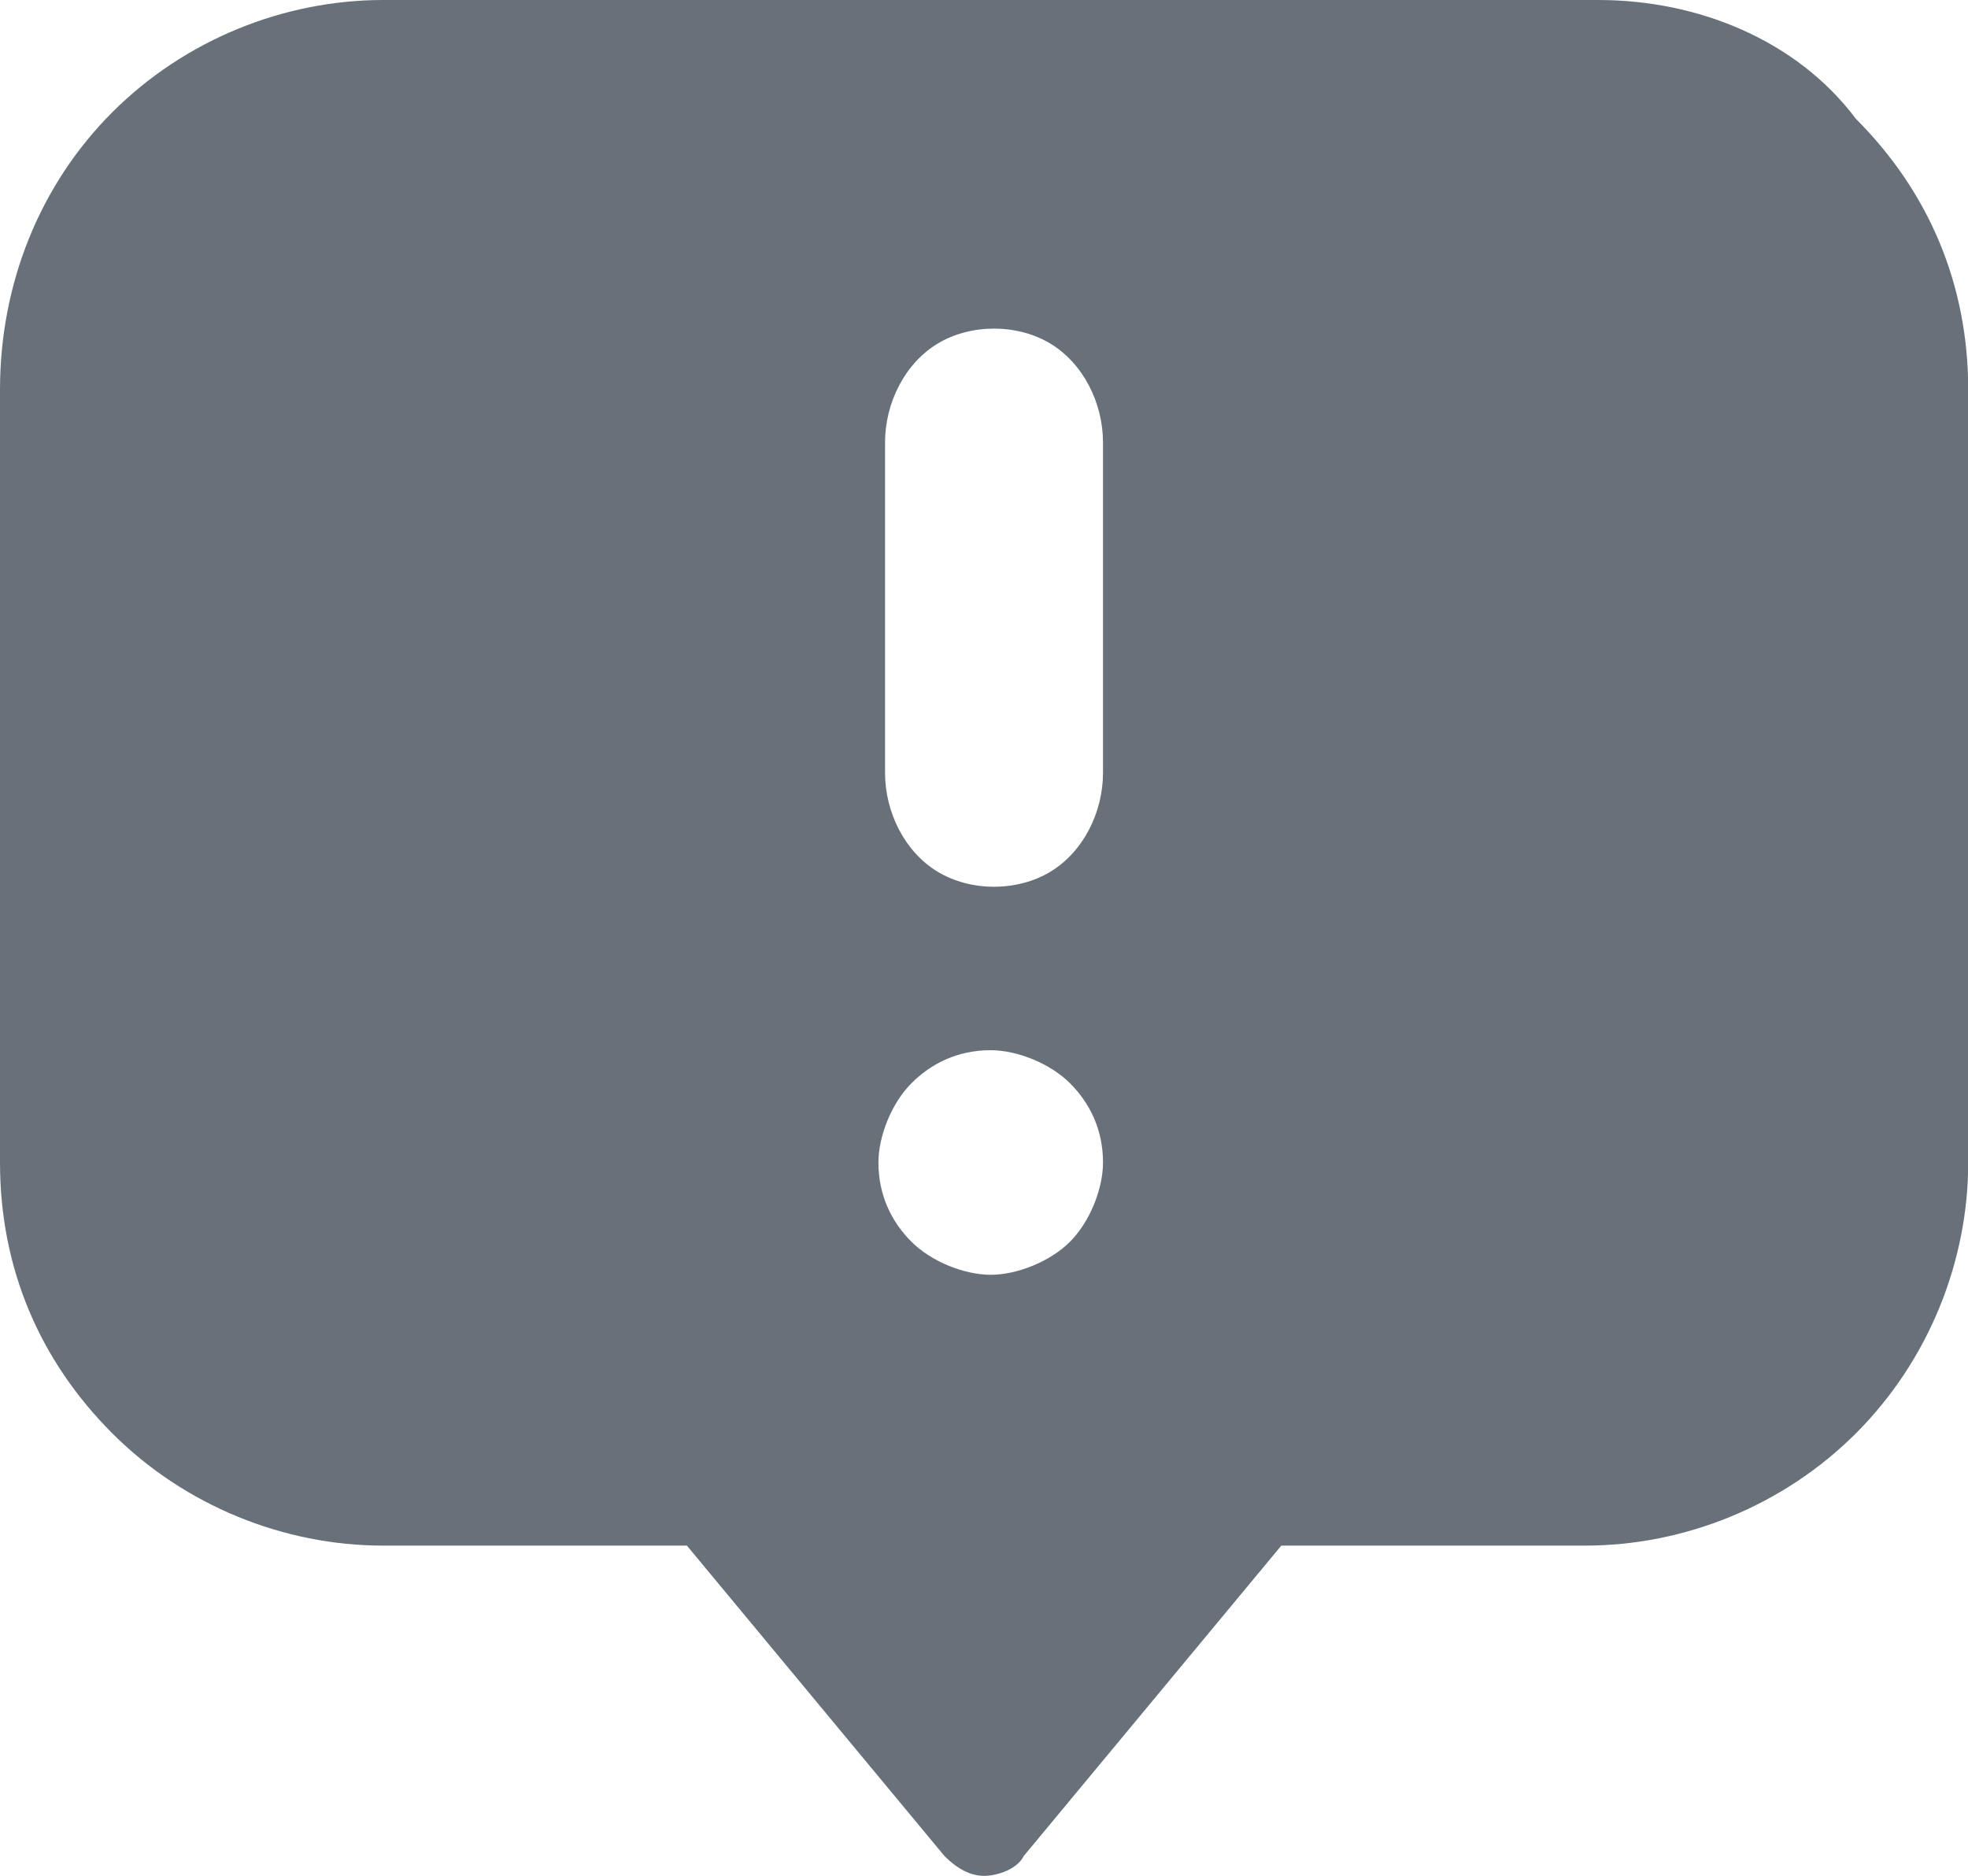<?xml version="1.0" encoding="UTF-8"?> <svg xmlns="http://www.w3.org/2000/svg" width="64" height="61" viewBox="0 0 64 61" fill="none"><path fill-rule="evenodd" clip-rule="evenodd" d="M35.87 25.13C35.87 26.419 35.225 27.708 34.151 28.352C33.078 28.997 31.574 28.997 30.5 28.352C29.426 27.708 28.782 26.419 28.782 25.13V14.391C28.782 13.102 29.426 11.813 30.5 11.169C31.574 10.525 33.078 10.525 34.151 11.169C35.225 11.813 35.87 13.102 35.87 14.391V25.13ZM32.218 41.454C31.359 41.454 30.285 41.025 29.641 40.38C28.997 39.736 28.567 38.877 28.567 37.803C28.567 36.944 28.997 35.87 29.641 35.225C30.285 34.581 31.144 34.151 32.218 34.151C33.078 34.151 34.151 34.581 34.796 35.225C35.44 35.87 35.87 36.729 35.87 37.803C35.87 38.662 35.44 39.736 34.796 40.38C34.151 41.025 33.078 41.454 32.218 41.454ZM51.979 0H12.458C9.236 0 6.014 1.289 3.651 3.651C1.289 6.014 0 9.236 0 12.672V37.803C0 41.239 1.289 44.246 3.651 46.609C6.014 48.972 9.236 50.261 12.458 50.261H22.338L30.715 60.356C31.144 60.785 31.574 61 32.004 61C32.433 61 33.078 60.785 33.292 60.356L41.669 50.261H51.549C54.771 50.261 57.993 48.972 60.356 46.609C62.718 44.246 64.007 41.025 64.007 37.803V12.672C64.007 9.236 62.718 6.229 60.356 3.866C58.422 1.289 55.201 0 51.979 0Z" fill="#68717A"></path></svg> 